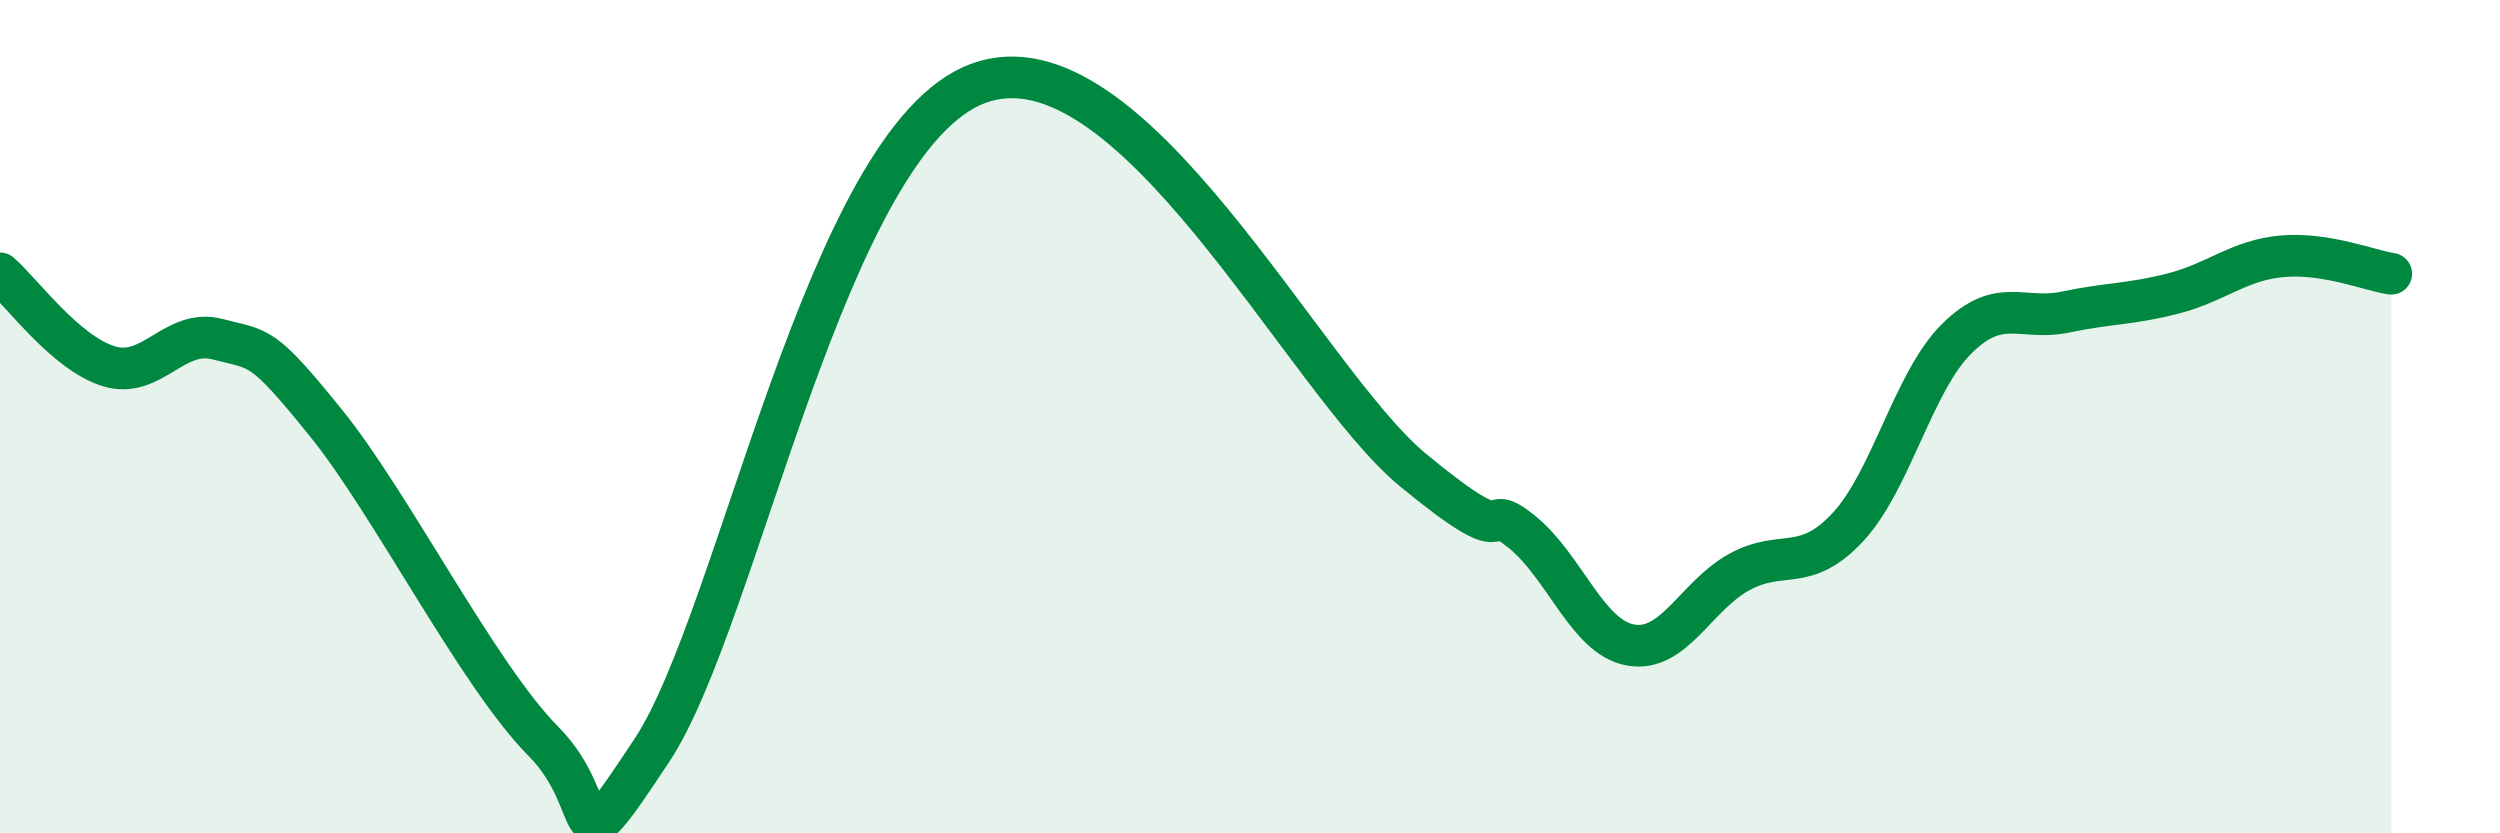 
    <svg width="60" height="20" viewBox="0 0 60 20" xmlns="http://www.w3.org/2000/svg">
      <path
        d="M 0,6.56 C 0.52,7.01 1.57,8.47 2.61,8.79 C 3.65,9.11 4.18,7.87 5.22,8.14 C 6.26,8.41 6.27,8.23 7.83,10.16 C 9.39,12.09 11.48,16.22 13.04,17.79 C 14.6,19.36 13.56,21.16 15.65,18 C 17.74,14.84 19.83,3.34 23.48,2 C 27.13,0.66 31.3,9.13 33.91,11.28 C 36.52,13.43 35.48,11.92 36.52,12.76 C 37.56,13.6 38.09,15.29 39.13,15.48 C 40.17,15.67 40.7,14.3 41.74,13.73 C 42.78,13.16 43.31,13.77 44.35,12.65 C 45.39,11.53 45.92,9.16 46.96,8.13 C 48,7.1 48.53,7.71 49.57,7.49 C 50.61,7.27 51.13,7.31 52.17,7.04 C 53.21,6.77 53.74,6.24 54.78,6.15 C 55.82,6.06 56.87,6.49 57.39,6.57L57.39 20L0 20Z"
        fill="#008740"
        opacity="0.1"
        stroke-linecap="round"
        stroke-linejoin="round"
      />
      <path
        d="M 0,6.56 C 0.52,7.01 1.57,8.47 2.61,8.79 C 3.65,9.11 4.18,7.87 5.22,8.14 C 6.26,8.41 6.27,8.23 7.83,10.16 C 9.39,12.09 11.48,16.22 13.04,17.79 C 14.6,19.36 13.56,21.16 15.65,18 C 17.74,14.84 19.83,3.34 23.48,2 C 27.13,0.66 31.3,9.13 33.91,11.28 C 36.52,13.43 35.48,11.92 36.52,12.76 C 37.56,13.6 38.09,15.29 39.13,15.48 C 40.17,15.67 40.7,14.3 41.74,13.73 C 42.78,13.16 43.31,13.77 44.35,12.65 C 45.39,11.53 45.92,9.16 46.96,8.13 C 48,7.1 48.53,7.71 49.57,7.49 C 50.61,7.27 51.13,7.31 52.17,7.04 C 53.21,6.77 53.74,6.24 54.78,6.15 C 55.82,6.06 56.87,6.49 57.39,6.57"
        stroke="#008740"
        stroke-width="1"
        fill="none"
        stroke-linecap="round"
        stroke-linejoin="round"
      />
    </svg>
  